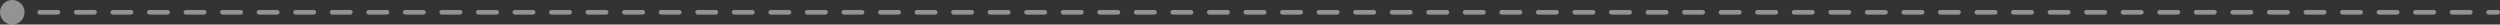 <?xml version="1.0" encoding="UTF-8"?> <svg xmlns="http://www.w3.org/2000/svg" viewBox="0 0 339.479 3.334" fill="none"><rect x="0" y="0" width="339.479" height="3.334" fill="#333333" stroke="none"/><path d="M0 1.667C0 2.587 0.746 3.334 1.667 3.334C2.587 3.334 3.333 2.587 3.333 1.667C3.333 0.747 2.587 0 1.667 0C0.746 0 0 0.747 0 1.667ZM339.167 1.98C339.339 1.98 339.479 1.84 339.479 1.667C339.479 1.494 339.339 1.355 339.167 1.355L339.167 1.98ZM2.908 1.979C3.08 1.979 3.22 1.84 3.22 1.667C3.22 1.494 3.08 1.354 2.908 1.354L2.908 1.979ZM5.389 1.354C5.217 1.354 5.077 1.494 5.077 1.667C5.077 1.84 5.217 1.979 5.389 1.979L5.389 1.354ZM7.871 1.979C8.043 1.979 8.183 1.84 8.183 1.667C8.183 1.494 8.043 1.354 7.871 1.354L7.871 1.979ZM10.352 1.354C10.18 1.354 10.04 1.494 10.04 1.667C10.04 1.84 10.18 1.979 10.352 1.979L10.352 1.354ZM12.834 1.979C13.007 1.979 13.147 1.84 13.147 1.667C13.147 1.494 13.007 1.354 12.834 1.354L12.834 1.979ZM15.316 1.354C15.143 1.354 15.003 1.494 15.003 1.667C15.003 1.84 15.143 1.979 15.316 1.979L15.316 1.354ZM17.797 1.979C17.97 1.979 18.11 1.84 18.11 1.667C18.11 1.494 17.97 1.354 17.797 1.354L17.797 1.979ZM20.279 1.354C20.106 1.354 19.966 1.494 19.966 1.667C19.966 1.84 20.106 1.979 20.279 1.979L20.279 1.354ZM22.761 1.979C22.933 1.979 23.073 1.84 23.073 1.667C23.073 1.494 22.933 1.354 22.761 1.354L22.761 1.979ZM25.242 1.354C25.069 1.354 24.93 1.494 24.93 1.667C24.93 1.84 25.069 1.979 25.242 1.979L25.242 1.354ZM27.724 1.979C27.896 1.979 28.036 1.84 28.036 1.667C28.036 1.494 27.896 1.354 27.724 1.354L27.724 1.979ZM30.205 1.354C30.033 1.354 29.893 1.494 29.893 1.667C29.893 1.84 30.033 1.979 30.205 1.979L30.205 1.354ZM32.687 1.979C32.859 1.979 32.999 1.84 32.999 1.667C32.999 1.494 32.859 1.354 32.687 1.354L32.687 1.979ZM35.169 1.354C34.996 1.354 34.856 1.494 34.856 1.667C34.856 1.84 34.996 1.979 35.169 1.979L35.169 1.354ZM37.65 1.979C37.823 1.979 37.963 1.84 37.963 1.667C37.963 1.494 37.823 1.354 37.65 1.354L37.65 1.979ZM40.132 1.354C39.959 1.354 39.819 1.494 39.819 1.667C39.819 1.84 39.959 1.979 40.132 1.979L40.132 1.354ZM42.613 1.979C42.786 1.979 42.926 1.84 42.926 1.667C42.926 1.494 42.786 1.354 42.613 1.354L42.613 1.979ZM45.095 1.354C44.923 1.354 44.783 1.494 44.783 1.667C44.783 1.84 44.923 1.979 45.095 1.979L45.095 1.354ZM47.577 1.979C47.749 1.979 47.889 1.84 47.889 1.667C47.889 1.494 47.749 1.354 47.577 1.354L47.577 1.979ZM50.058 1.354C49.886 1.354 49.746 1.494 49.746 1.667C49.746 1.84 49.886 1.979 50.058 1.979L50.058 1.354ZM52.54 1.979C52.713 1.979 52.853 1.84 52.853 1.667C52.853 1.494 52.713 1.354 52.54 1.354L52.54 1.979ZM55.022 1.354C54.849 1.354 54.709 1.494 54.709 1.667C54.709 1.84 54.849 1.979 55.022 1.979L55.022 1.354ZM57.503 1.979C57.676 1.979 57.816 1.84 57.816 1.667C57.816 1.494 57.676 1.354 57.503 1.354L57.503 1.979ZM59.985 1.354C59.812 1.354 59.672 1.494 59.672 1.667C59.672 1.84 59.812 1.979 59.985 1.979L59.985 1.354ZM62.466 1.979C62.639 1.979 62.779 1.84 62.779 1.667C62.779 1.494 62.639 1.354 62.466 1.354L62.466 1.979ZM64.948 1.354C64.775 1.354 64.636 1.494 64.636 1.667C64.636 1.84 64.775 1.979 64.948 1.979L64.948 1.354ZM67.43 1.979C67.602 1.979 67.742 1.84 67.742 1.667C67.742 1.494 67.602 1.354 67.43 1.354L67.43 1.979ZM69.911 1.354C69.739 1.354 69.599 1.494 69.599 1.667C69.599 1.84 69.739 1.979 69.911 1.979L69.911 1.354ZM72.393 1.979C72.565 1.979 72.705 1.84 72.705 1.667C72.705 1.494 72.565 1.354 72.393 1.354L72.393 1.979ZM74.874 1.354C74.702 1.354 74.562 1.494 74.562 1.667C74.562 1.84 74.702 1.979 74.874 1.979L74.874 1.354ZM77.356 1.979C77.529 1.979 77.669 1.84 77.669 1.667C77.669 1.494 77.529 1.354 77.356 1.354L77.356 1.979ZM79.838 1.354C79.665 1.354 79.525 1.494 79.525 1.667C79.525 1.84 79.665 1.979 79.838 1.979L79.838 1.354ZM82.319 1.979C82.492 1.979 82.632 1.84 82.632 1.667C82.632 1.494 82.492 1.354 82.319 1.354L82.319 1.979ZM84.801 1.354C84.628 1.354 84.488 1.494 84.488 1.667C84.488 1.84 84.628 1.979 84.801 1.979L84.801 1.354ZM87.283 1.979C87.455 1.979 87.595 1.84 87.595 1.667C87.595 1.494 87.455 1.354 87.283 1.354L87.283 1.979ZM89.764 1.354C89.592 1.354 89.452 1.494 89.452 1.667C89.452 1.84 89.592 1.979 89.764 1.979L89.764 1.354ZM92.246 1.979C92.418 1.979 92.558 1.84 92.558 1.667C92.558 1.494 92.418 1.354 92.246 1.354L92.246 1.979ZM94.727 1.354C94.555 1.354 94.415 1.494 94.415 1.667C94.415 1.84 94.555 1.98 94.727 1.98L94.727 1.354ZM97.209 1.98C97.382 1.98 97.522 1.84 97.522 1.667C97.522 1.494 97.382 1.354 97.209 1.354L97.209 1.98ZM99.691 1.354C99.518 1.354 99.378 1.494 99.378 1.667C99.378 1.84 99.518 1.98 99.691 1.98L99.691 1.354ZM102.172 1.98C102.345 1.98 102.485 1.84 102.485 1.667C102.485 1.494 102.345 1.355 102.172 1.355L102.172 1.98ZM104.654 1.355C104.481 1.355 104.341 1.494 104.341 1.667C104.341 1.84 104.481 1.98 104.654 1.98L104.654 1.355ZM107.135 1.98C107.308 1.98 107.448 1.84 107.448 1.667C107.448 1.494 107.308 1.355 107.135 1.355L107.135 1.98ZM109.617 1.355C109.445 1.355 109.305 1.494 109.305 1.667C109.305 1.84 109.445 1.98 109.617 1.98L109.617 1.355ZM112.099 1.98C112.271 1.98 112.411 1.84 112.411 1.667C112.411 1.494 112.271 1.355 112.099 1.355L112.099 1.98ZM114.58 1.355C114.408 1.355 114.268 1.494 114.268 1.667C114.268 1.84 114.408 1.98 114.58 1.98L114.58 1.355ZM117.062 1.98C117.235 1.98 117.375 1.84 117.375 1.667C117.375 1.494 117.235 1.355 117.062 1.355L117.062 1.98ZM119.544 1.355C119.371 1.355 119.231 1.494 119.231 1.667C119.231 1.84 119.371 1.98 119.544 1.98L119.544 1.355ZM122.025 1.98C122.198 1.98 122.338 1.84 122.338 1.667C122.338 1.494 122.198 1.355 122.025 1.355L122.025 1.98ZM124.507 1.355C124.334 1.355 124.194 1.494 124.194 1.667C124.194 1.84 124.334 1.98 124.507 1.98L124.507 1.355ZM126.988 1.98C127.161 1.98 127.301 1.84 127.301 1.667C127.301 1.494 127.161 1.355 126.988 1.355L126.988 1.98ZM129.47 1.355C129.298 1.355 129.158 1.494 129.158 1.667C129.158 1.84 129.298 1.98 129.47 1.98L129.47 1.355ZM131.952 1.98C132.124 1.98 132.264 1.84 132.264 1.667C132.264 1.494 132.124 1.355 131.952 1.355L131.952 1.98ZM134.433 1.355C134.261 1.355 134.121 1.494 134.121 1.667C134.121 1.84 134.261 1.98 134.433 1.98L134.433 1.355ZM136.915 1.98C137.088 1.98 137.227 1.84 137.227 1.667C137.227 1.494 137.088 1.355 136.915 1.355L136.915 1.98ZM139.396 1.355C139.224 1.355 139.084 1.494 139.084 1.667C139.084 1.84 139.224 1.98 139.396 1.98L139.396 1.355ZM141.878 1.98C142.051 1.98 142.191 1.84 142.191 1.667C142.191 1.494 142.051 1.355 141.878 1.355L141.878 1.98ZM144.36 1.355C144.187 1.355 144.047 1.494 144.047 1.667C144.047 1.84 144.187 1.98 144.36 1.98L144.36 1.355ZM146.842 1.98C147.014 1.98 147.154 1.84 147.154 1.667C147.154 1.494 147.014 1.355 146.842 1.355L146.842 1.98ZM149.323 1.355C149.15 1.355 149.011 1.494 149.011 1.667C149.011 1.84 149.15 1.98 149.323 1.98L149.323 1.355ZM151.805 1.98C151.977 1.98 152.117 1.84 152.117 1.667C152.117 1.494 151.977 1.355 151.805 1.355L151.805 1.98ZM154.286 1.355C154.114 1.355 153.974 1.494 153.974 1.667C153.974 1.84 154.114 1.98 154.286 1.98L154.286 1.355ZM156.768 1.98C156.94 1.98 157.08 1.84 157.08 1.667C157.08 1.494 156.94 1.355 156.768 1.355L156.768 1.98ZM159.25 1.355C159.077 1.355 158.937 1.494 158.937 1.667C158.937 1.84 159.077 1.98 159.25 1.98L159.25 1.355ZM161.731 1.98C161.904 1.98 162.044 1.84 162.044 1.667C162.044 1.494 161.904 1.355 161.731 1.355L161.731 1.98ZM164.213 1.355C164.04 1.355 163.9 1.494 163.9 1.667C163.9 1.84 164.04 1.98 164.213 1.98L164.213 1.355ZM166.694 1.98C166.867 1.98 167.007 1.84 167.007 1.667C167.007 1.494 166.867 1.355 166.694 1.355L166.694 1.98ZM169.176 1.355C169.003 1.355 168.863 1.494 168.863 1.667C168.863 1.84 169.003 1.98 169.176 1.98L169.176 1.355ZM171.658 1.98C171.83 1.98 171.97 1.84 171.97 1.667C171.97 1.494 171.83 1.355 171.658 1.355L171.658 1.98ZM174.139 1.355C173.967 1.355 173.827 1.494 173.827 1.667C173.827 1.84 173.967 1.98 174.139 1.98L174.139 1.355ZM176.621 1.98C176.793 1.98 176.933 1.84 176.933 1.667C176.933 1.494 176.793 1.355 176.621 1.355L176.621 1.98ZM179.102 1.355C178.93 1.355 178.79 1.494 178.79 1.667C178.79 1.84 178.93 1.98 179.102 1.98L179.102 1.355ZM181.584 1.98C181.757 1.98 181.896 1.84 181.896 1.667C181.896 1.494 181.757 1.355 181.584 1.355L181.584 1.98ZM184.066 1.355C183.893 1.355 183.753 1.494 183.753 1.667C183.753 1.84 183.893 1.98 184.066 1.98L184.066 1.355ZM186.547 1.98C186.72 1.98 186.86 1.84 186.86 1.667C186.86 1.494 186.72 1.355 186.547 1.355L186.547 1.98ZM189.029 1.355C188.856 1.355 188.716 1.494 188.716 1.667C188.716 1.84 188.856 1.98 189.029 1.98L189.029 1.355ZM191.511 1.98C191.683 1.98 191.823 1.84 191.823 1.667C191.823 1.494 191.683 1.355 191.511 1.355L191.511 1.98ZM193.992 1.355C193.819 1.355 193.68 1.494 193.68 1.667C193.68 1.84 193.819 1.98 193.992 1.98L193.992 1.355ZM196.474 1.98C196.646 1.98 196.786 1.84 196.786 1.667C196.786 1.494 196.646 1.355 196.474 1.355L196.474 1.98ZM198.955 1.355C198.783 1.355 198.643 1.494 198.643 1.667C198.643 1.84 198.783 1.98 198.955 1.98L198.955 1.355ZM201.437 1.98C201.609 1.98 201.749 1.84 201.749 1.667C201.749 1.494 201.609 1.355 201.437 1.355L201.437 1.98ZM203.919 1.355C203.746 1.355 203.606 1.494 203.606 1.667C203.606 1.84 203.746 1.98 203.919 1.98L203.919 1.355ZM206.4 1.98C206.573 1.98 206.713 1.84 206.713 1.667C206.713 1.494 206.573 1.355 206.4 1.355L206.4 1.98ZM208.882 1.355C208.709 1.355 208.569 1.494 208.569 1.667C208.569 1.84 208.709 1.98 208.882 1.98L208.882 1.355ZM211.363 1.98C211.536 1.98 211.676 1.84 211.676 1.667C211.676 1.494 211.536 1.355 211.363 1.355L211.363 1.98ZM213.845 1.355C213.672 1.355 213.532 1.494 213.532 1.667C213.532 1.84 213.672 1.98 213.845 1.98L213.845 1.355ZM216.327 1.98C216.499 1.98 216.639 1.84 216.639 1.667C216.639 1.494 216.499 1.355 216.327 1.355L216.327 1.98ZM218.808 1.355C218.636 1.355 218.496 1.494 218.496 1.667C218.496 1.84 218.636 1.98 218.808 1.98L218.808 1.355ZM221.29 1.98C221.462 1.98 221.602 1.84 221.602 1.667C221.602 1.494 221.462 1.355 221.29 1.355L221.29 1.98ZM223.771 1.355C223.599 1.355 223.459 1.494 223.459 1.667C223.459 1.84 223.599 1.98 223.771 1.98L223.771 1.355ZM226.253 1.98C226.426 1.98 226.566 1.84 226.566 1.667C226.566 1.494 226.426 1.355 226.253 1.355L226.253 1.98ZM228.735 1.355C228.562 1.355 228.422 1.494 228.422 1.667C228.422 1.84 228.562 1.98 228.735 1.98L228.735 1.355ZM231.216 1.98C231.389 1.98 231.529 1.84 231.529 1.667C231.529 1.494 231.389 1.355 231.216 1.355L231.216 1.98ZM233.698 1.355C233.525 1.355 233.385 1.494 233.385 1.667C233.385 1.84 233.525 1.98 233.698 1.98L233.698 1.355ZM236.18 1.98C236.352 1.98 236.492 1.84 236.492 1.667C236.492 1.494 236.352 1.355 236.18 1.355L236.18 1.98ZM238.661 1.355C238.488 1.355 238.349 1.494 238.349 1.667C238.349 1.84 238.488 1.98 238.661 1.98L238.661 1.355ZM241.143 1.98C241.315 1.98 241.455 1.84 241.455 1.667C241.455 1.494 241.315 1.355 241.143 1.355L241.143 1.98ZM243.624 1.355C243.452 1.355 243.312 1.494 243.312 1.667C243.312 1.84 243.452 1.98 243.624 1.98L243.624 1.355ZM246.106 1.98C246.278 1.98 246.418 1.84 246.418 1.667C246.418 1.494 246.278 1.355 246.106 1.355L246.106 1.98ZM248.588 1.355C248.415 1.355 248.275 1.494 248.275 1.667C248.275 1.84 248.415 1.98 248.588 1.98L248.588 1.355ZM251.07 1.98C251.242 1.98 251.382 1.84 251.382 1.667C251.382 1.494 251.242 1.355 251.07 1.355L251.07 1.98ZM253.552 1.355C253.377 1.355 253.24 1.494 253.24 1.667C253.24 1.84 253.377 1.98 253.552 1.98L253.552 1.355ZM256.032 1.98C256.204 1.98 256.344 1.84 256.344 1.667C256.344 1.494 256.204 1.355 256.032 1.355L256.032 1.98ZM258.514 1.355C258.342 1.355 258.202 1.494 258.202 1.667C258.202 1.84 258.342 1.98 258.514 1.98L258.514 1.355ZM260.997 1.98C261.169 1.98 261.309 1.84 261.309 1.667C261.309 1.494 261.169 1.355 260.997 1.355L260.997 1.98ZM263.476 1.355C263.304 1.355 263.164 1.494 263.164 1.667C263.164 1.84 263.304 1.98 263.476 1.98L263.476 1.355ZM265.959 1.98C266.131 1.98 266.271 1.84 266.271 1.667C266.271 1.494 266.131 1.355 265.959 1.355L265.959 1.98ZM268.441 1.355C268.269 1.355 268.129 1.494 268.129 1.667C268.129 1.84 268.269 1.98 268.441 1.98L268.441 1.355ZM270.921 1.98C271.096 1.98 271.236 1.84 271.236 1.667C271.236 1.494 271.096 1.355 270.921 1.355L270.921 1.98ZM273.403 1.355C273.231 1.355 273.091 1.494 273.091 1.667C273.091 1.84 273.231 1.98 273.403 1.98L273.403 1.355ZM275.886 1.98C276.058 1.98 276.198 1.84 276.198 1.667C276.198 1.494 276.058 1.355 275.886 1.355L275.886 1.98ZM278.368 1.355C278.195 1.355 278.056 1.494 278.056 1.667C278.056 1.84 278.195 1.98 278.368 1.98L278.368 1.355ZM280.848 1.98C281.02 1.98 281.16 1.84 281.16 1.667C281.16 1.494 281.02 1.355 280.848 1.355L280.848 1.98ZM283.33 1.355C283.158 1.355 283.018 1.494 283.018 1.667C283.018 1.84 283.158 1.98 283.33 1.98L283.33 1.355ZM285.813 1.98C285.985 1.98 286.125 1.84 286.125 1.667C286.125 1.494 285.985 1.355 285.813 1.355L285.813 1.98ZM288.292 1.355C288.12 1.355 287.98 1.494 287.98 1.667C287.98 1.84 288.12 1.98 288.292 1.98L288.292 1.355ZM290.775 1.98C290.947 1.98 291.087 1.84 291.087 1.667C291.087 1.494 290.947 1.355 290.775 1.355L290.775 1.98ZM293.257 1.355C293.085 1.355 292.945 1.494 292.945 1.667C292.945 1.84 293.085 1.98 293.257 1.98L293.257 1.355ZM295.739 1.98C295.912 1.98 296.052 1.84 296.052 1.667C296.052 1.494 295.912 1.355 295.739 1.355L295.739 1.98ZM298.219 1.355C298.047 1.355 297.907 1.494 297.907 1.667C297.907 1.84 298.047 1.98 298.219 1.98L298.219 1.355ZM300.702 1.98C300.874 1.98 301.014 1.84 301.014 1.667C301.014 1.494 300.874 1.355 300.702 1.355L300.702 1.98ZM303.184 1.355C303.011 1.355 302.871 1.494 302.871 1.667C302.871 1.84 303.011 1.98 303.184 1.98L303.184 1.355ZM305.664 1.98C305.836 1.98 305.976 1.84 305.976 1.667C305.976 1.494 305.836 1.355 305.664 1.355L305.664 1.98ZM308.146 1.355C307.974 1.355 307.834 1.494 307.834 1.667C307.834 1.84 307.974 1.98 308.146 1.98L308.146 1.355ZM310.629 1.98C310.801 1.98 310.941 1.84 310.941 1.667C310.941 1.494 310.801 1.355 310.629 1.355L310.629 1.98ZM313.111 1.355C312.938 1.355 312.798 1.494 312.798 1.667C312.798 1.84 312.938 1.98 313.111 1.98L313.111 1.355ZM315.591 1.98C315.763 1.98 315.903 1.84 315.903 1.667C315.903 1.494 315.763 1.355 315.591 1.355L315.591 1.98ZM318.073 1.355C317.901 1.355 317.761 1.494 317.761 1.667C317.761 1.84 317.901 1.98 318.073 1.98L318.073 1.355ZM320.555 1.98C320.728 1.98 320.868 1.84 320.868 1.667C320.868 1.494 320.728 1.355 320.555 1.355L320.555 1.98ZM323.035 1.355C322.863 1.355 322.723 1.494 322.723 1.667C322.723 1.84 322.863 1.98 323.035 1.98L323.035 1.355ZM325.518 1.98C325.69 1.98 325.83 1.84 325.83 1.667C325.83 1.494 325.69 1.355 325.518 1.355L325.518 1.98ZM328 1.355C327.827 1.355 327.687 1.494 327.687 1.667C327.687 1.84 327.827 1.98 328 1.98L328 1.355ZM330.482 1.98C330.655 1.98 330.795 1.84 330.795 1.667C330.795 1.494 330.655 1.355 330.482 1.355L330.482 1.98ZM332.962 1.355C332.79 1.355 332.65 1.494 332.65 1.667C332.65 1.84 332.79 1.98 332.962 1.98L332.962 1.355ZM335.444 1.98C335.617 1.98 335.757 1.84 335.757 1.667C335.757 1.494 335.617 1.355 335.444 1.355L335.444 1.98ZM337.927 1.355C337.754 1.355 337.614 1.494 337.614 1.667C337.614 1.84 337.754 1.98 337.927 1.98L337.927 1.355ZM1.667 1.667L1.667 1.979L2.908 1.979L2.908 1.667L2.908 1.354L1.667 1.354L1.667 1.667ZM5.389 1.667L5.389 1.979L7.871 1.979L7.871 1.667L7.871 1.354L5.389 1.354L5.389 1.667ZM10.352 1.667L10.352 1.979L12.834 1.979L12.834 1.667L12.834 1.354L10.352 1.354L10.352 1.667ZM15.316 1.667L15.316 1.979L17.797 1.979L17.797 1.667L17.797 1.354L15.316 1.354L15.316 1.667ZM20.279 1.667L20.279 1.979L22.761 1.979L22.761 1.667L22.761 1.354L20.279 1.354L20.279 1.667ZM25.242 1.667L25.242 1.979L27.724 1.979L27.724 1.667L27.724 1.354L25.242 1.354L25.242 1.667ZM30.205 1.667L30.205 1.979L32.687 1.979L32.687 1.667L32.687 1.354L30.205 1.354L30.205 1.667ZM35.169 1.667L35.169 1.979L37.65 1.979L37.65 1.667L37.65 1.354L35.169 1.354L35.169 1.667ZM40.132 1.667L40.132 1.979L42.613 1.979L42.613 1.667L42.613 1.354L40.132 1.354L40.132 1.667ZM45.095 1.667L45.095 1.979L47.577 1.979L47.577 1.667L47.577 1.354L45.095 1.354L45.095 1.667ZM50.058 1.667L50.058 1.979L52.54 1.979L52.54 1.667L52.54 1.354L50.058 1.354L50.058 1.667ZM55.022 1.667L55.022 1.979L57.503 1.979L57.503 1.667L57.503 1.354L55.022 1.354L55.022 1.667ZM59.985 1.667L59.985 1.979L62.466 1.979L62.466 1.667L62.466 1.354L59.985 1.354L59.985 1.667ZM64.948 1.667L64.948 1.979L67.43 1.979L67.43 1.667L67.43 1.354L64.948 1.354L64.948 1.667ZM69.911 1.667L69.911 1.979L72.393 1.979L72.393 1.667L72.393 1.354L69.911 1.354L69.911 1.667ZM74.874 1.667L74.874 1.979L77.356 1.979L77.356 1.667L77.356 1.354L74.874 1.354L74.874 1.667ZM79.838 1.667L79.838 1.979L82.319 1.979L82.319 1.667L82.319 1.354L79.838 1.354L79.838 1.667ZM84.801 1.667L84.801 1.979L87.283 1.979L87.283 1.667L87.283 1.354L84.801 1.354L84.801 1.667ZM89.764 1.667L89.764 1.979L92.246 1.979L92.246 1.667L92.246 1.354L89.764 1.354L89.764 1.667ZM94.727 1.667L94.727 1.98L97.209 1.98L97.209 1.667L97.209 1.354L94.727 1.354L94.727 1.667ZM99.691 1.667L99.691 1.98L102.172 1.98L102.172 1.667L102.172 1.355L99.691 1.354L99.691 1.667ZM104.654 1.667L104.654 1.98L107.135 1.98L107.135 1.667L107.135 1.355L104.654 1.355L104.654 1.667ZM109.617 1.667L109.617 1.98L112.099 1.98L112.099 1.667L112.099 1.355L109.617 1.355L109.617 1.667ZM114.58 1.667L114.58 1.98L117.062 1.98L117.062 1.667L117.062 1.355L114.58 1.355L114.58 1.667ZM119.544 1.667L119.544 1.98L122.025 1.98L122.025 1.667L122.025 1.355L119.544 1.355L119.544 1.667ZM124.507 1.667L124.507 1.98L126.988 1.98L126.988 1.667L126.988 1.355L124.507 1.355L124.507 1.667ZM129.47 1.667L129.47 1.98L131.952 1.98L131.952 1.667L131.952 1.355L129.47 1.355L129.47 1.667ZM134.433 1.667L134.433 1.98L136.915 1.98L136.915 1.667L136.915 1.355L134.433 1.355L134.433 1.667ZM139.396 1.667L139.396 1.98L141.878 1.98L141.878 1.667L141.878 1.355L139.396 1.355L139.396 1.667ZM144.36 1.667L144.36 1.98L146.842 1.98L146.842 1.667L146.842 1.355L144.36 1.355L144.36 1.667ZM149.323 1.667L149.323 1.98L151.805 1.98L151.805 1.667L151.805 1.355L149.323 1.355L149.323 1.667ZM154.286 1.667L154.286 1.98L156.768 1.98L156.768 1.667L156.768 1.355L154.286 1.355L154.286 1.667ZM159.25 1.667L159.25 1.98L161.731 1.98L161.731 1.667L161.731 1.355L159.25 1.355L159.25 1.667ZM164.213 1.667L164.213 1.98L166.694 1.98L166.694 1.667L166.694 1.355L164.213 1.355L164.213 1.667ZM169.176 1.667L169.176 1.98L171.658 1.98L171.658 1.667L171.658 1.355L169.176 1.355L169.176 1.667ZM174.139 1.667L174.139 1.98L176.621 1.98L176.621 1.667L176.621 1.355L174.139 1.355L174.139 1.667ZM179.102 1.667L179.102 1.98L181.584 1.98L181.584 1.667L181.584 1.355L179.102 1.355L179.102 1.667ZM184.066 1.667L184.066 1.98L186.547 1.98L186.547 1.667L186.547 1.355L184.066 1.355L184.066 1.667ZM189.029 1.667L189.029 1.98L191.511 1.98L191.511 1.667L191.511 1.355L189.029 1.355L189.029 1.667ZM193.992 1.667L193.992 1.98L196.474 1.98L196.474 1.667L196.474 1.355L193.992 1.355L193.992 1.667ZM198.955 1.667L198.955 1.98L201.437 1.98L201.437 1.667L201.437 1.355L198.955 1.355L198.955 1.667ZM203.919 1.667L203.919 1.98L206.4 1.98L206.4 1.667L206.4 1.355L203.919 1.355L203.919 1.667ZM208.882 1.667L208.882 1.98L211.363 1.98L211.363 1.667L211.363 1.355L208.882 1.355L208.882 1.667ZM213.845 1.667L213.845 1.98L216.327 1.98L216.327 1.667L216.327 1.355L213.845 1.355L213.845 1.667ZM218.808 1.667L218.808 1.98L221.29 1.98L221.29 1.667L221.29 1.355L218.808 1.355L218.808 1.667ZM223.771 1.667L223.771 1.98L226.253 1.98L226.253 1.667L226.253 1.355L223.771 1.355L223.771 1.667ZM228.735 1.667L228.735 1.98L231.216 1.98L231.216 1.667L231.216 1.355L228.735 1.355L228.735 1.667ZM233.698 1.667L233.698 1.98L236.18 1.98L236.18 1.667L236.18 1.355L233.698 1.355L233.698 1.667ZM238.661 1.667L238.661 1.98L241.143 1.98L241.143 1.667L241.143 1.355L238.661 1.355L238.661 1.667ZM243.624 1.667L243.624 1.98L246.106 1.98L246.106 1.667L246.106 1.355L243.624 1.355L243.624 1.667ZM248.588 1.667L248.588 1.98L251.07 1.98L251.07 1.667L251.07 1.355L248.588 1.355L248.588 1.667ZM253.552 1.667L253.552 1.98L256.032 1.98L256.032 1.667L256.032 1.355L253.552 1.355L253.552 1.667ZM258.514 1.667L258.514 1.98L260.997 1.98L260.997 1.667L260.997 1.355L258.514 1.355L258.514 1.667ZM263.476 1.667L263.476 1.98L265.959 1.98L265.959 1.667L265.959 1.355L263.476 1.355L263.476 1.667ZM268.441 1.667L268.441 1.98L270.921 1.98L270.921 1.667L270.921 1.355L268.441 1.355L268.441 1.667ZM273.403 1.667L273.403 1.98L275.886 1.98L275.886 1.667L275.886 1.355L273.403 1.355L273.403 1.667ZM278.368 1.667L278.368 1.98L280.848 1.98L280.848 1.667L280.848 1.355L278.368 1.355L278.368 1.667ZM283.33 1.667L283.33 1.98L285.813 1.98L285.813 1.667L285.813 1.355L283.33 1.355L283.33 1.667ZM288.292 1.667L288.292 1.98L290.775 1.98L290.775 1.667L290.775 1.355L288.292 1.355L288.292 1.667ZM293.257 1.667L293.257 1.98L295.739 1.98L295.739 1.667L295.739 1.355L293.257 1.355L293.257 1.667ZM298.219 1.667L298.219 1.98L300.702 1.98L300.702 1.667L300.702 1.355L298.219 1.355L298.219 1.667ZM303.184 1.667L303.184 1.98L305.664 1.98L305.664 1.667L305.664 1.355L303.184 1.355L303.184 1.667ZM308.146 1.667L308.146 1.98L310.629 1.98L310.629 1.667L310.629 1.355L308.146 1.355L308.146 1.667ZM313.111 1.667L313.111 1.98L315.591 1.98L315.591 1.667L315.591 1.355L313.111 1.355L313.111 1.667ZM318.073 1.667L318.073 1.98L320.555 1.98L320.555 1.667L320.555 1.355L318.073 1.355L318.073 1.667ZM323.035 1.667L323.035 1.98L325.518 1.98L325.518 1.667L325.518 1.355L323.035 1.355L323.035 1.667ZM328 1.667L328 1.98L330.482 1.98L330.482 1.667L330.482 1.355L328 1.355L328 1.667ZM332.962 1.667L332.962 1.98L335.444 1.98L335.444 1.667L335.444 1.355L332.962 1.355L332.962 1.667ZM337.927 1.667L337.927 1.98L339.167 1.98L339.167 1.667L339.167 1.355L337.927 1.355L337.927 1.667Z" fill="#F4F4F4" fill-opacity="0.5"></path></svg> 